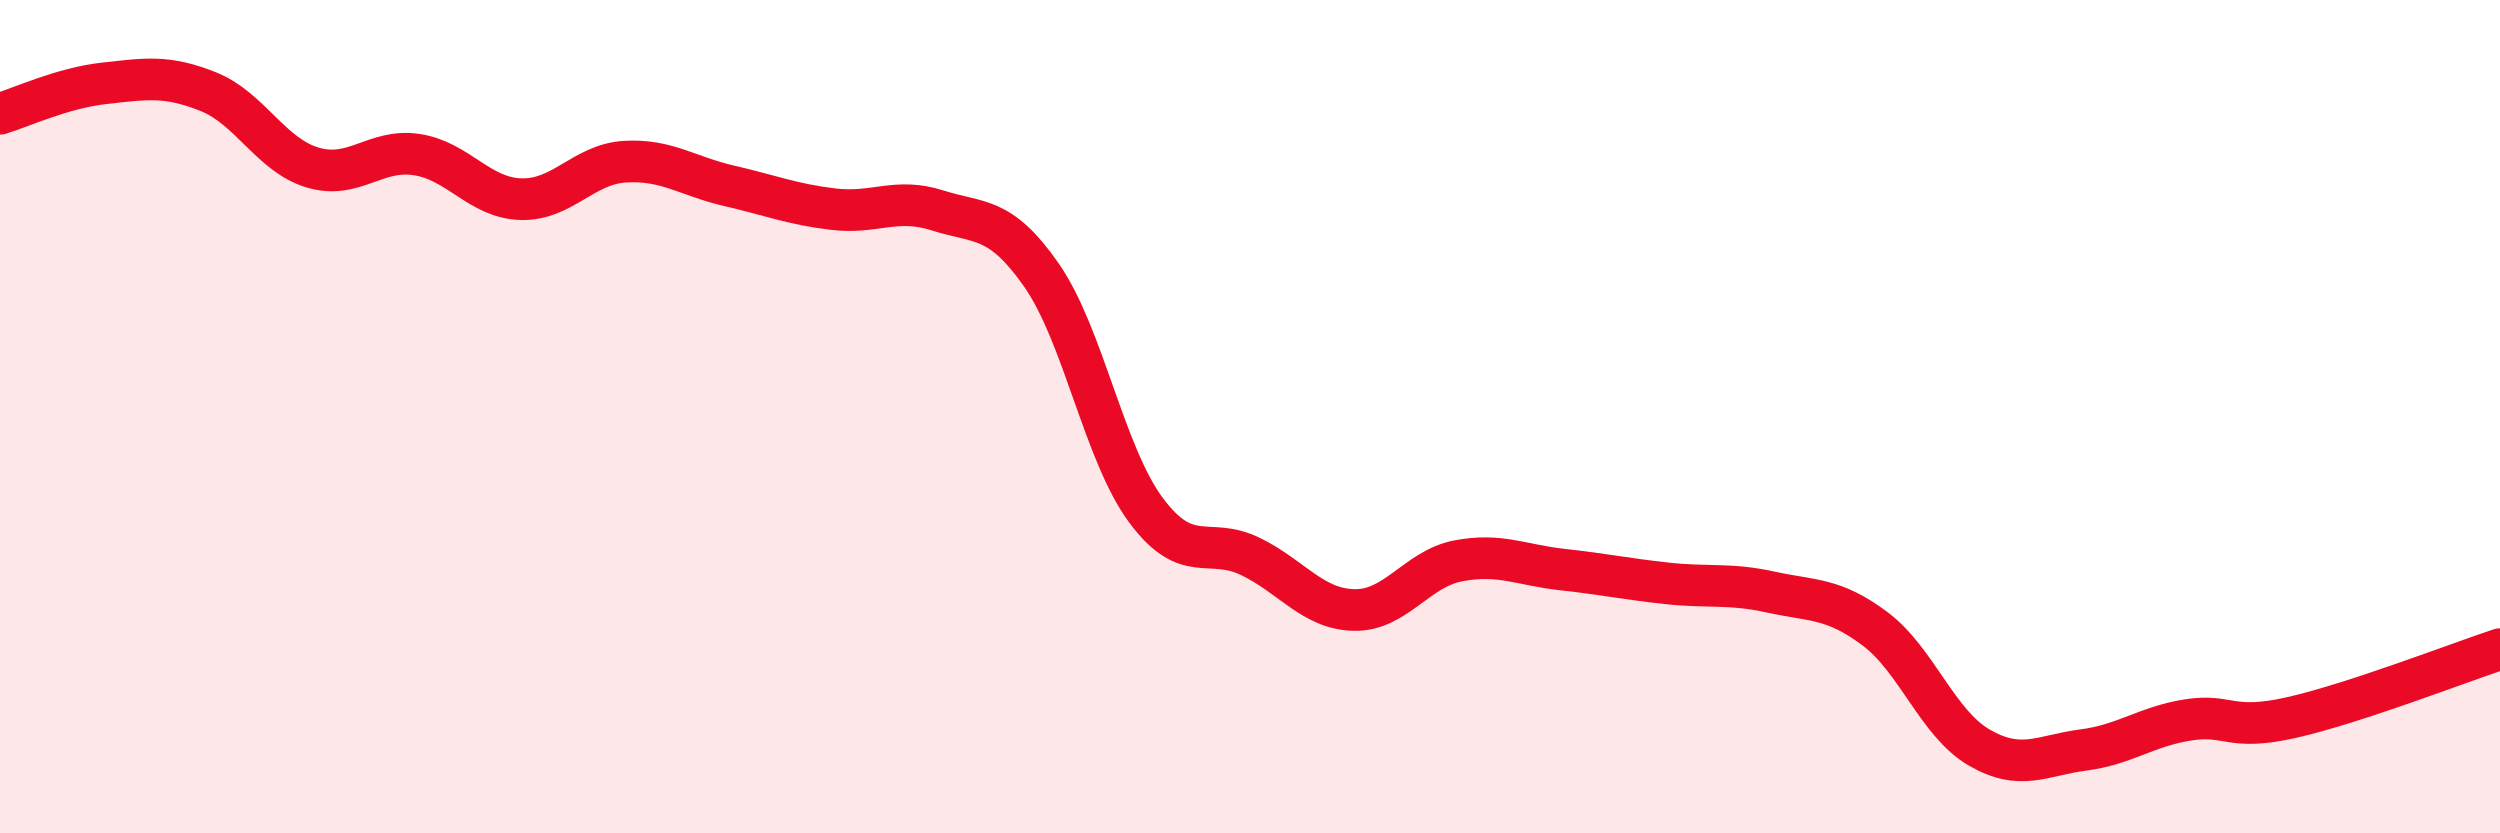 
    <svg width="60" height="20" viewBox="0 0 60 20" xmlns="http://www.w3.org/2000/svg">
      <path
        d="M 0,2.73 C 0.5,2.58 1.5,2.11 2.5,2 C 3.5,1.89 4,1.8 5,2.2 C 6,2.6 6.5,3.72 7.5,4.02 C 8.5,4.32 9,3.56 10,3.71 C 11,3.86 11.5,4.75 12.5,4.78 C 13.5,4.81 14,3.94 15,3.88 C 16,3.82 16.5,4.23 17.5,4.46 C 18.5,4.69 19,4.9 20,5.02 C 21,5.14 21.5,4.73 22.5,5.05 C 23.5,5.37 24,5.17 25,6.61 C 26,8.05 26.5,10.89 27.5,12.24 C 28.5,13.59 29,12.87 30,13.35 C 31,13.83 31.5,14.62 32.5,14.64 C 33.5,14.66 34,13.65 35,13.46 C 36,13.27 36.5,13.56 37.5,13.67 C 38.5,13.78 39,13.89 40,14 C 41,14.11 41.5,13.99 42.5,14.21 C 43.5,14.43 44,14.34 45,15.09 C 46,15.84 46.5,17.36 47.5,17.94 C 48.5,18.52 49,18.13 50,18 C 51,17.87 51.5,17.44 52.5,17.28 C 53.5,17.12 53.5,17.56 55,17.22 C 56.5,16.88 59,15.91 60,15.58L60 20L0 20Z"
        fill="#EB0A25"
        opacity="0.1"
        stroke-linecap="round"
        stroke-linejoin="round"
      />
      <path
        d="M 0,2.73 C 0.5,2.58 1.5,2.11 2.5,2 C 3.5,1.89 4,1.8 5,2.2 C 6,2.6 6.5,3.72 7.5,4.02 C 8.5,4.32 9,3.56 10,3.71 C 11,3.86 11.5,4.75 12.5,4.78 C 13.5,4.81 14,3.94 15,3.88 C 16,3.82 16.5,4.23 17.5,4.46 C 18.5,4.69 19,4.9 20,5.02 C 21,5.14 21.5,4.73 22.5,5.05 C 23.5,5.37 24,5.17 25,6.61 C 26,8.05 26.5,10.89 27.5,12.24 C 28.5,13.59 29,12.87 30,13.35 C 31,13.83 31.5,14.62 32.5,14.64 C 33.5,14.66 34,13.65 35,13.46 C 36,13.27 36.5,13.56 37.5,13.67 C 38.5,13.78 39,13.89 40,14 C 41,14.11 41.5,13.99 42.5,14.21 C 43.5,14.43 44,14.34 45,15.09 C 46,15.84 46.5,17.36 47.5,17.94 C 48.5,18.52 49,18.13 50,18 C 51,17.87 51.5,17.44 52.5,17.28 C 53.5,17.12 53.5,17.56 55,17.22 C 56.5,16.88 59,15.91 60,15.58"
        stroke="#EB0A25"
        stroke-width="1"
        fill="none"
        stroke-linecap="round"
        stroke-linejoin="round"
      />
    </svg>
  
